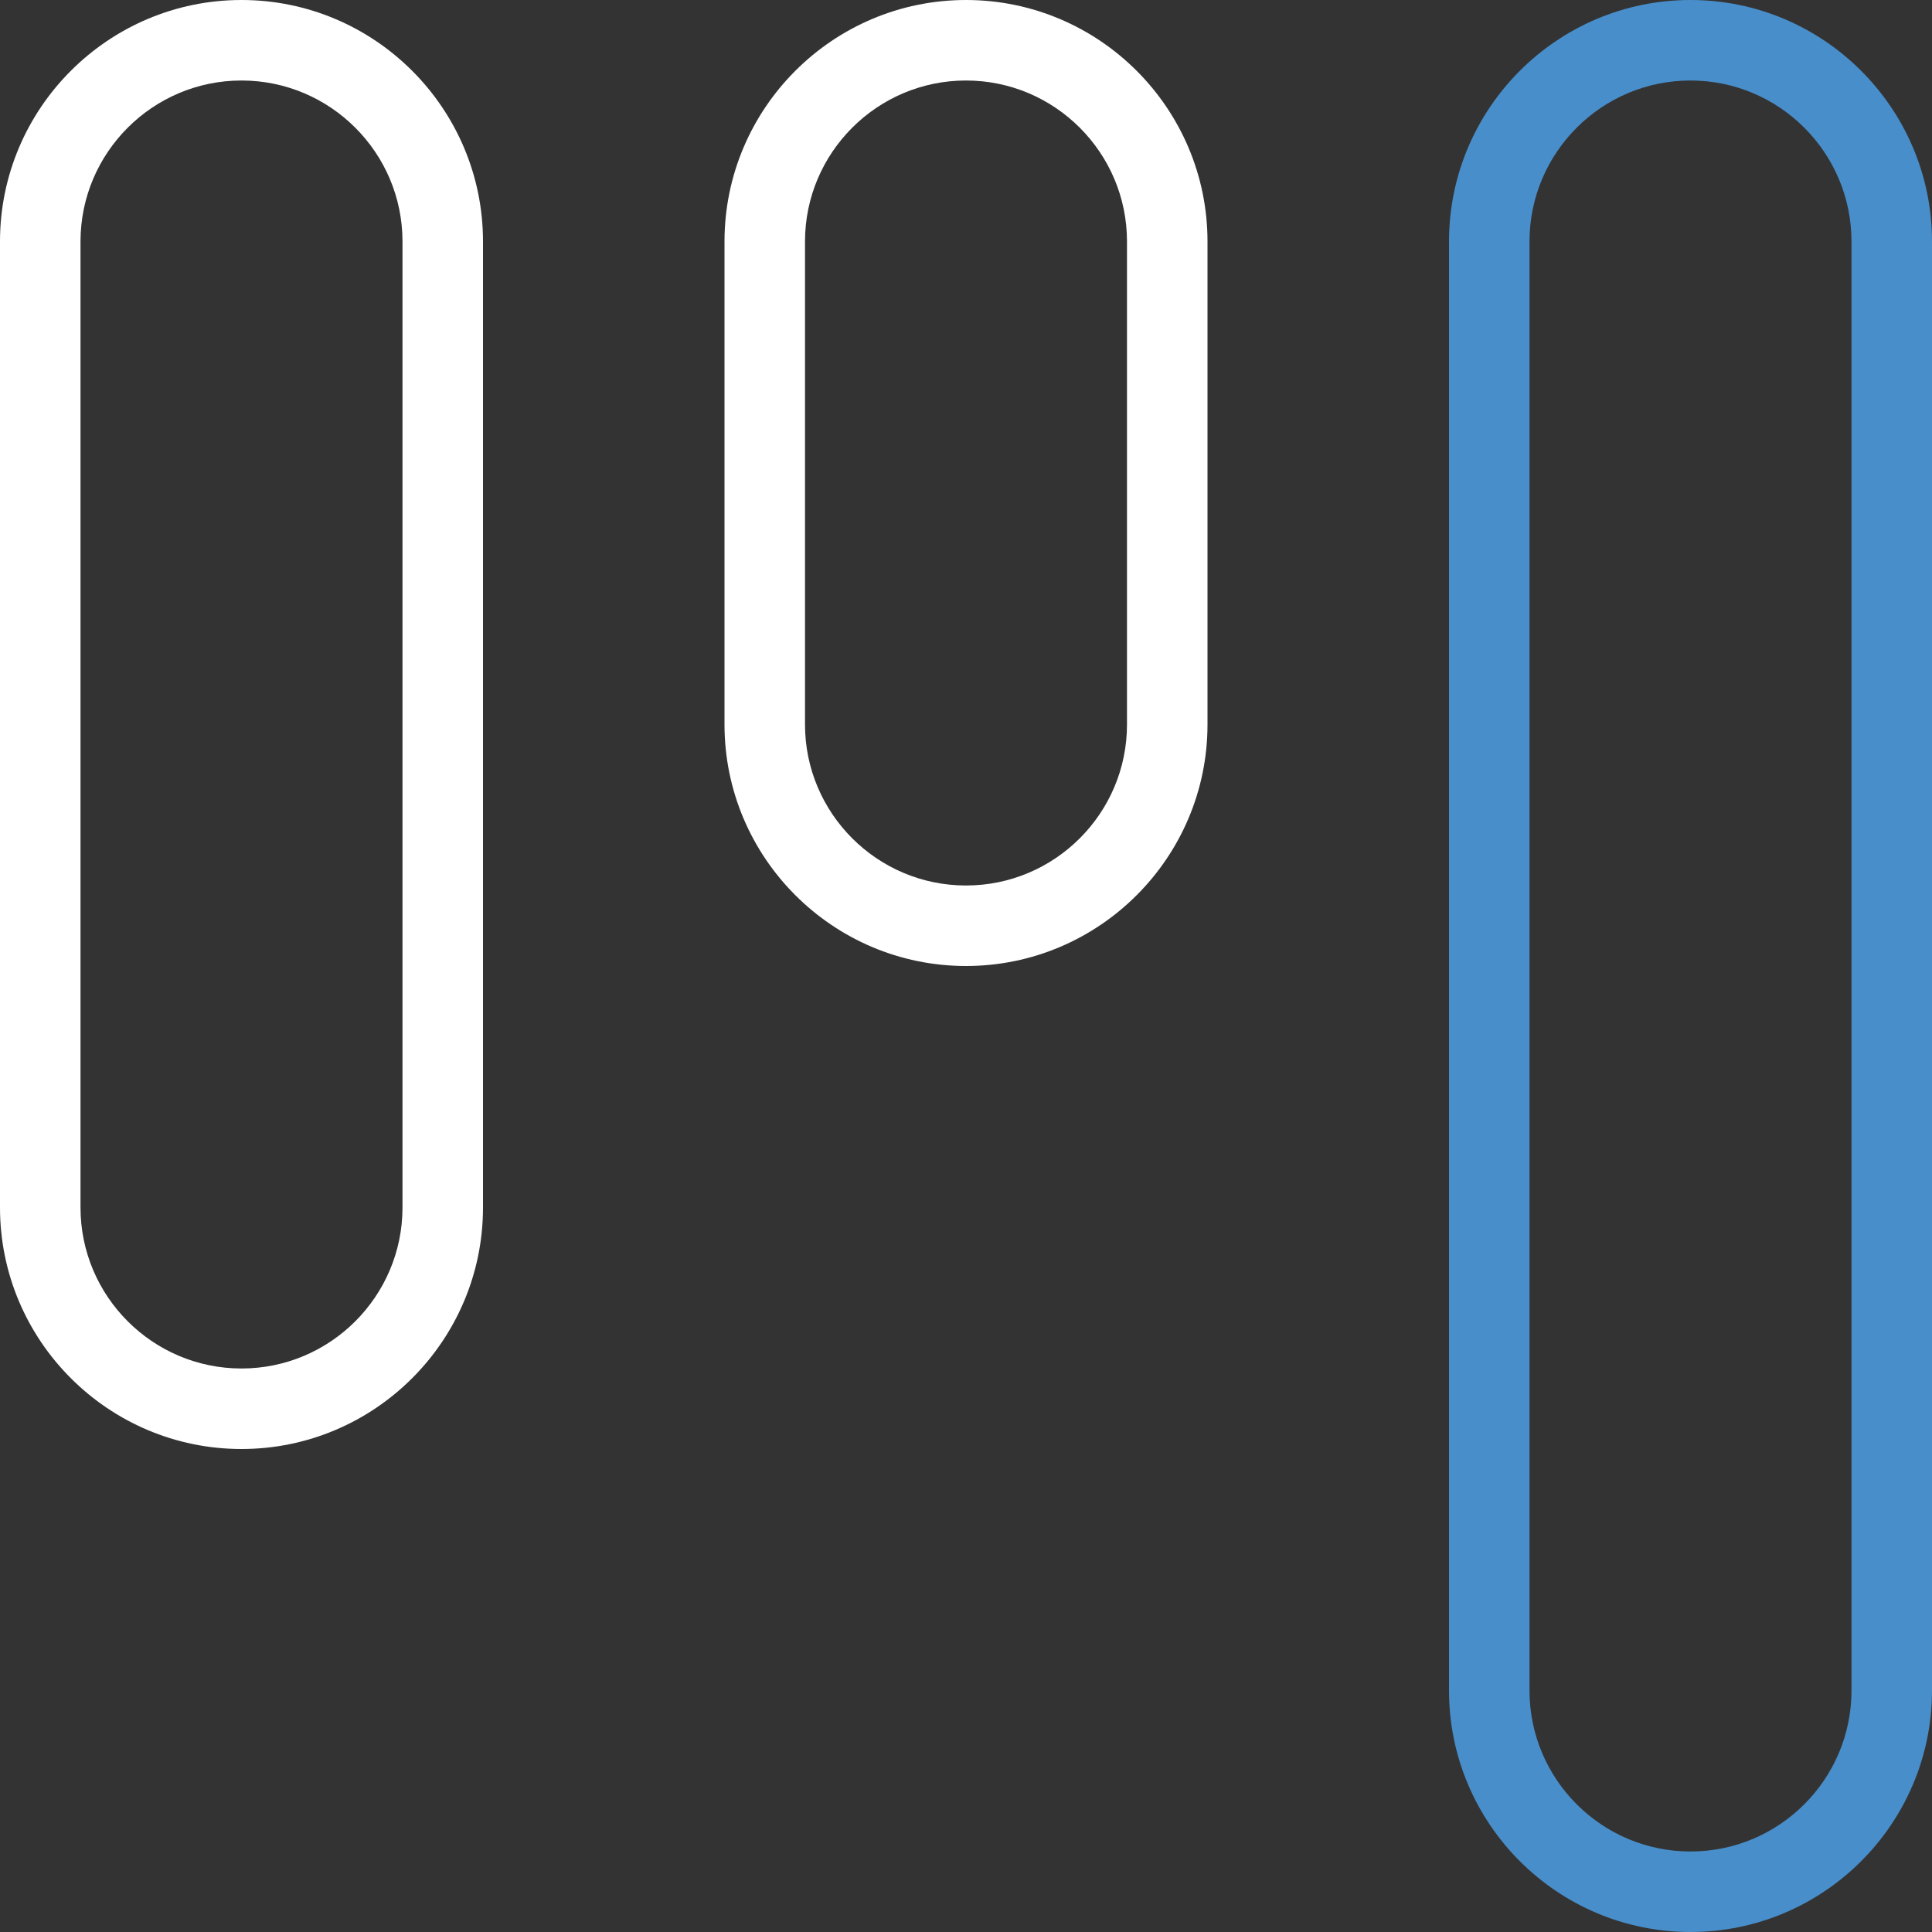 <svg width="100" height="100" viewBox="0 0 100 100" fill="none" xmlns="http://www.w3.org/2000/svg">
<rect x="0" y="0" width="100" height="100" fill="#333333" stroke="none"/>
<g clip-path="url(#clip0_8857_10125)">
<path d="M12.5 0C5.608 0 0 5.608 0 12.5V62.5C0 69.392 5.608 75 12.5 75C19.392 75 25 69.392 25 62.5V12.5C25 5.608 19.392 0 12.5 0ZM20.833 62.5C20.833 67.096 17.096 70.833 12.5 70.833C7.904 70.833 4.167 67.096 4.167 62.5V12.5C4.167 7.904 7.904 4.167 12.5 4.167C17.096 4.167 20.833 7.904 20.833 12.5V62.5ZM50 0C43.108 0 37.5 5.608 37.5 12.5V37.5C37.5 44.392 43.108 50 50 50C56.892 50 62.5 44.392 62.5 37.5V12.5C62.5 5.608 56.892 0 50 0ZM58.333 37.5C58.333 42.096 54.596 45.833 50 45.833C45.404 45.833 41.667 42.096 41.667 37.5V12.5C41.667 7.904 45.404 4.167 50 4.167C54.596 4.167 58.333 7.904 58.333 12.5V37.5Z" fill="white"/>
<path fill-rule="evenodd" clip-rule="evenodd" d="M87.5 0C80.608 0 75 5.608 75 12.5V87.5C75 94.392 80.608 100 87.5 100C94.392 100 100 94.392 100 87.5V12.5C100 5.608 94.392 0 87.5 0ZM87.5 95.833C92.096 95.833 95.833 92.096 95.833 87.5V12.5C95.833 7.904 92.096 4.167 87.5 4.167C82.904 4.167 79.167 7.904 79.167 12.5V87.5C79.167 92.096 82.904 95.833 87.5 95.833Z" fill="#488ECA"/>
</g>
<defs>
<clipPath id="clip0_8857_10125">
<rect width="100" height="100" fill="white"/>
</clipPath>
</defs>
</svg>
